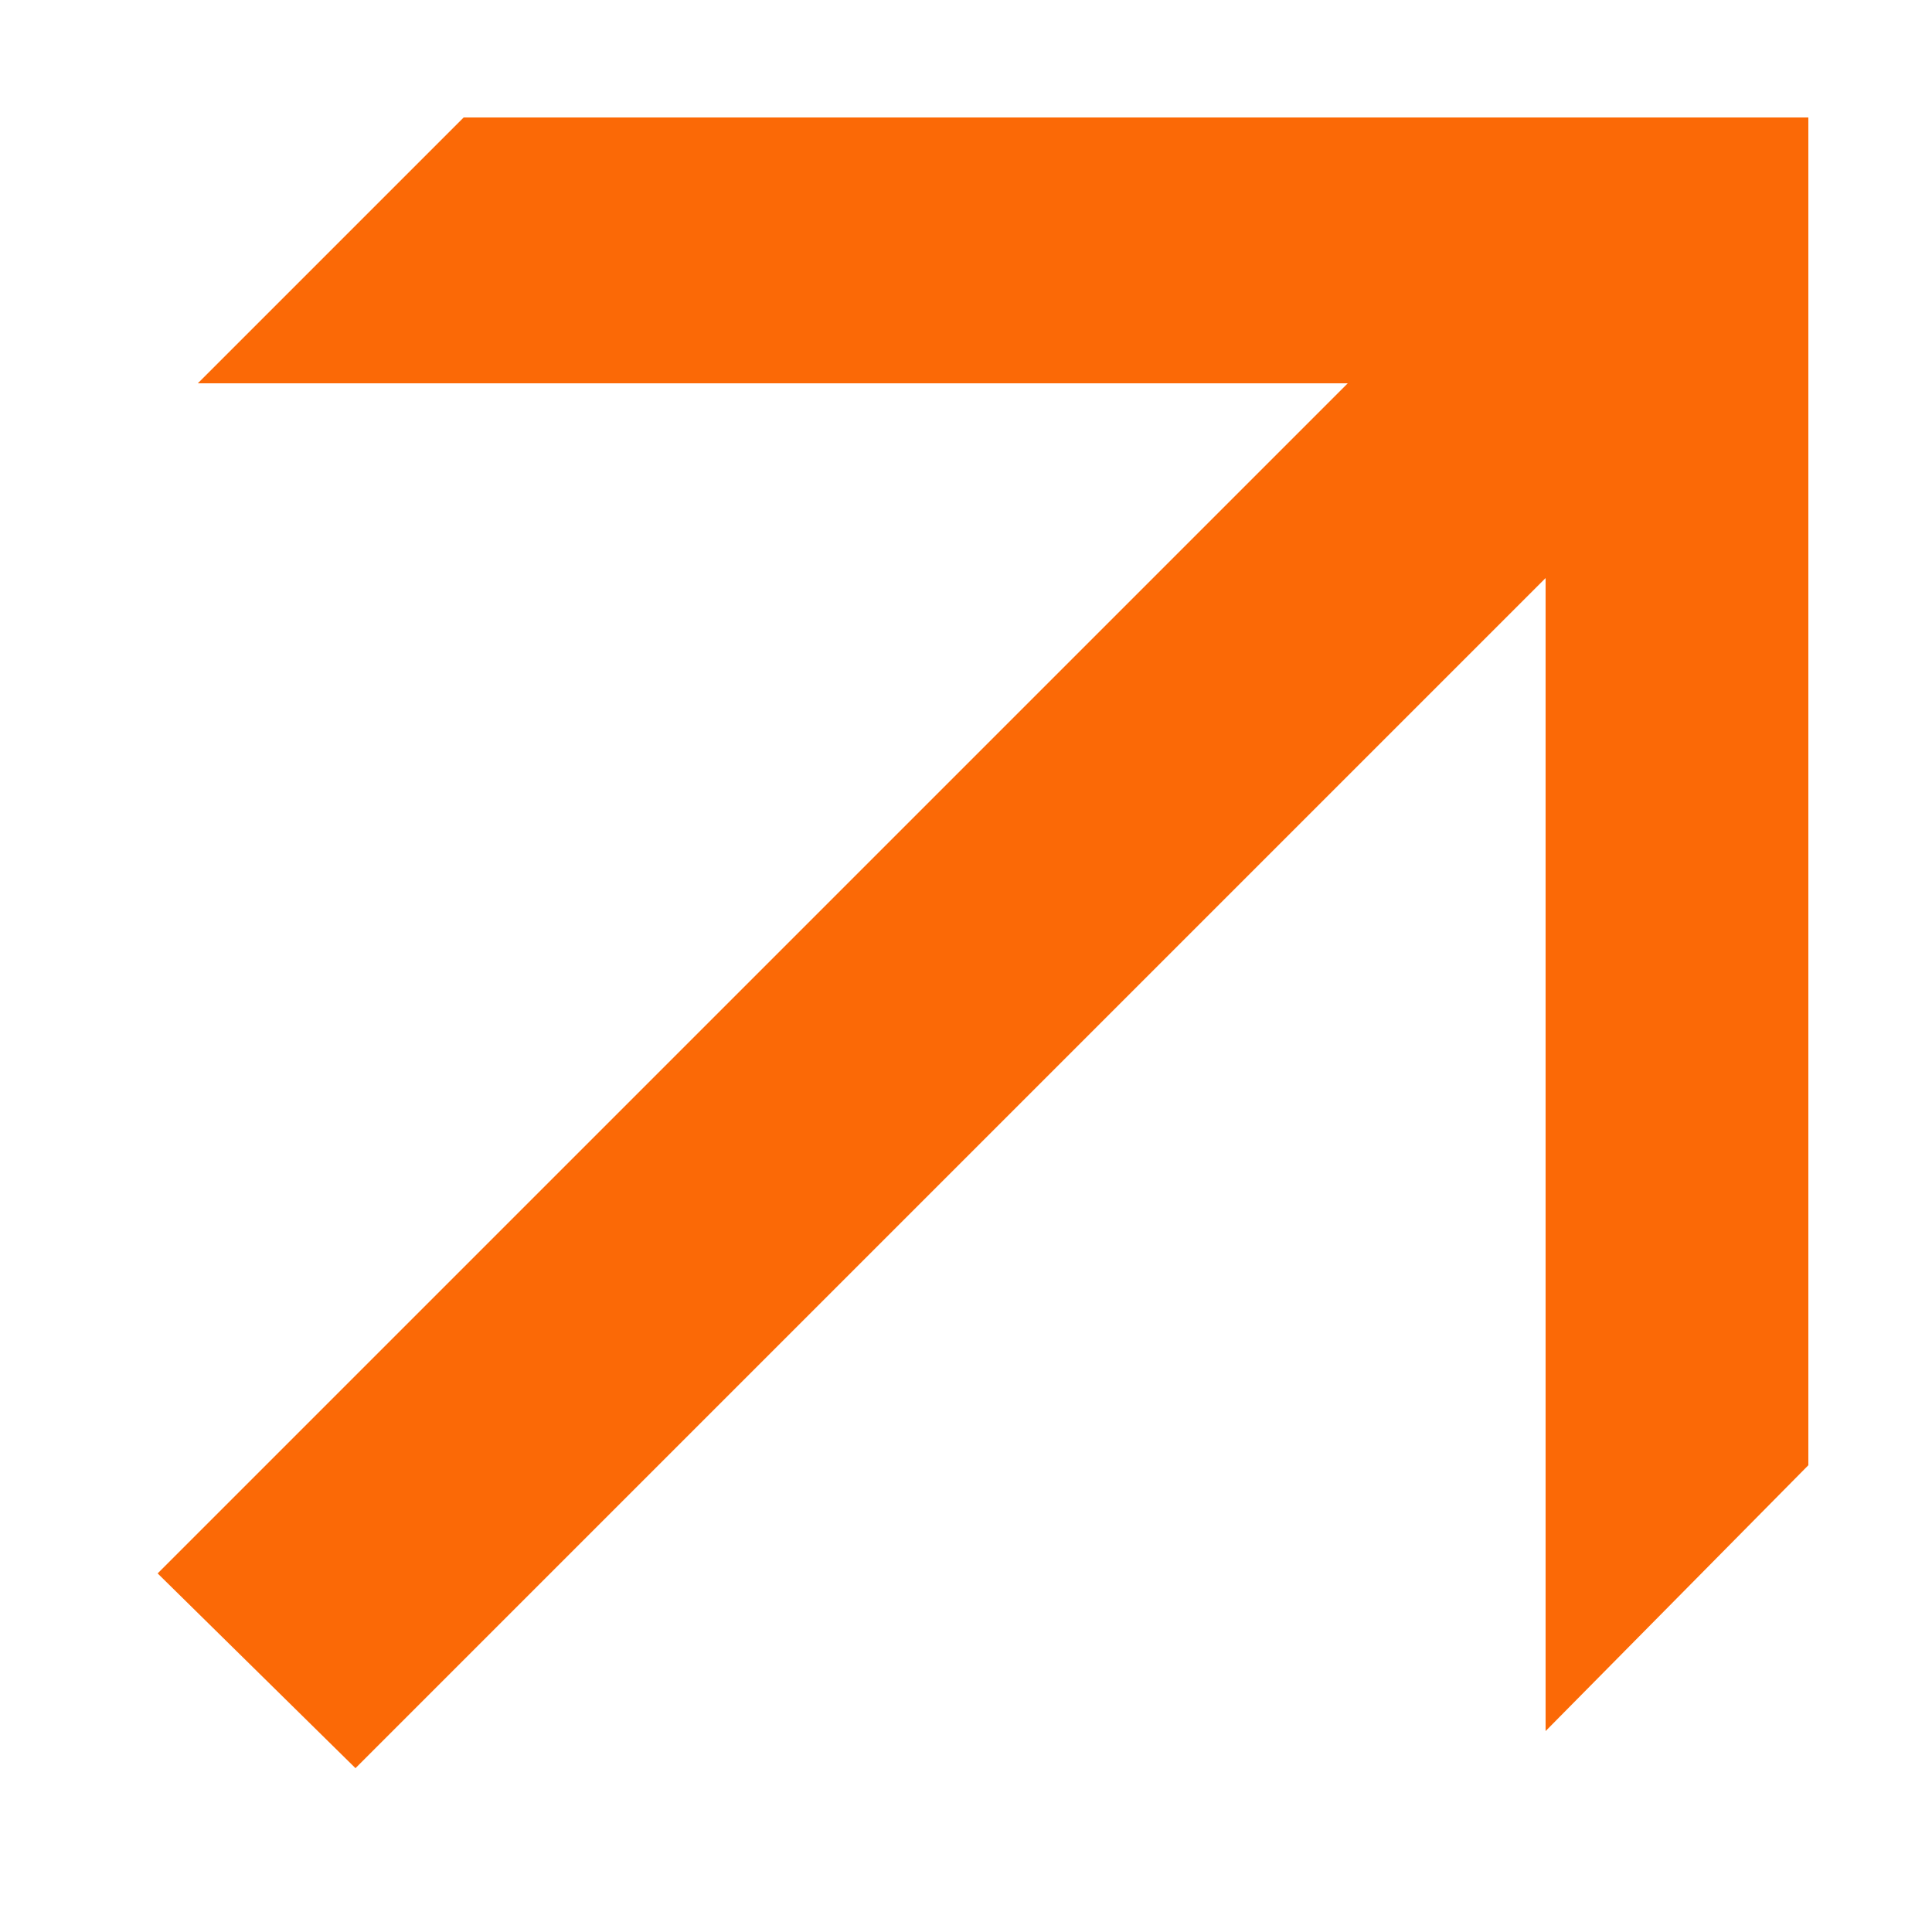 <?xml version="1.0" encoding="UTF-8"?> <svg xmlns="http://www.w3.org/2000/svg" width="10" height="10" viewBox="0 0 10 10" fill="none"><path d="M1.84 9.152L0.816 8.144L6.976 1.984H1.024L2.4 0.608H9.36V7.584L8 8.96V2.992L1.84 9.152Z" fill="#FB6906"></path></svg> 